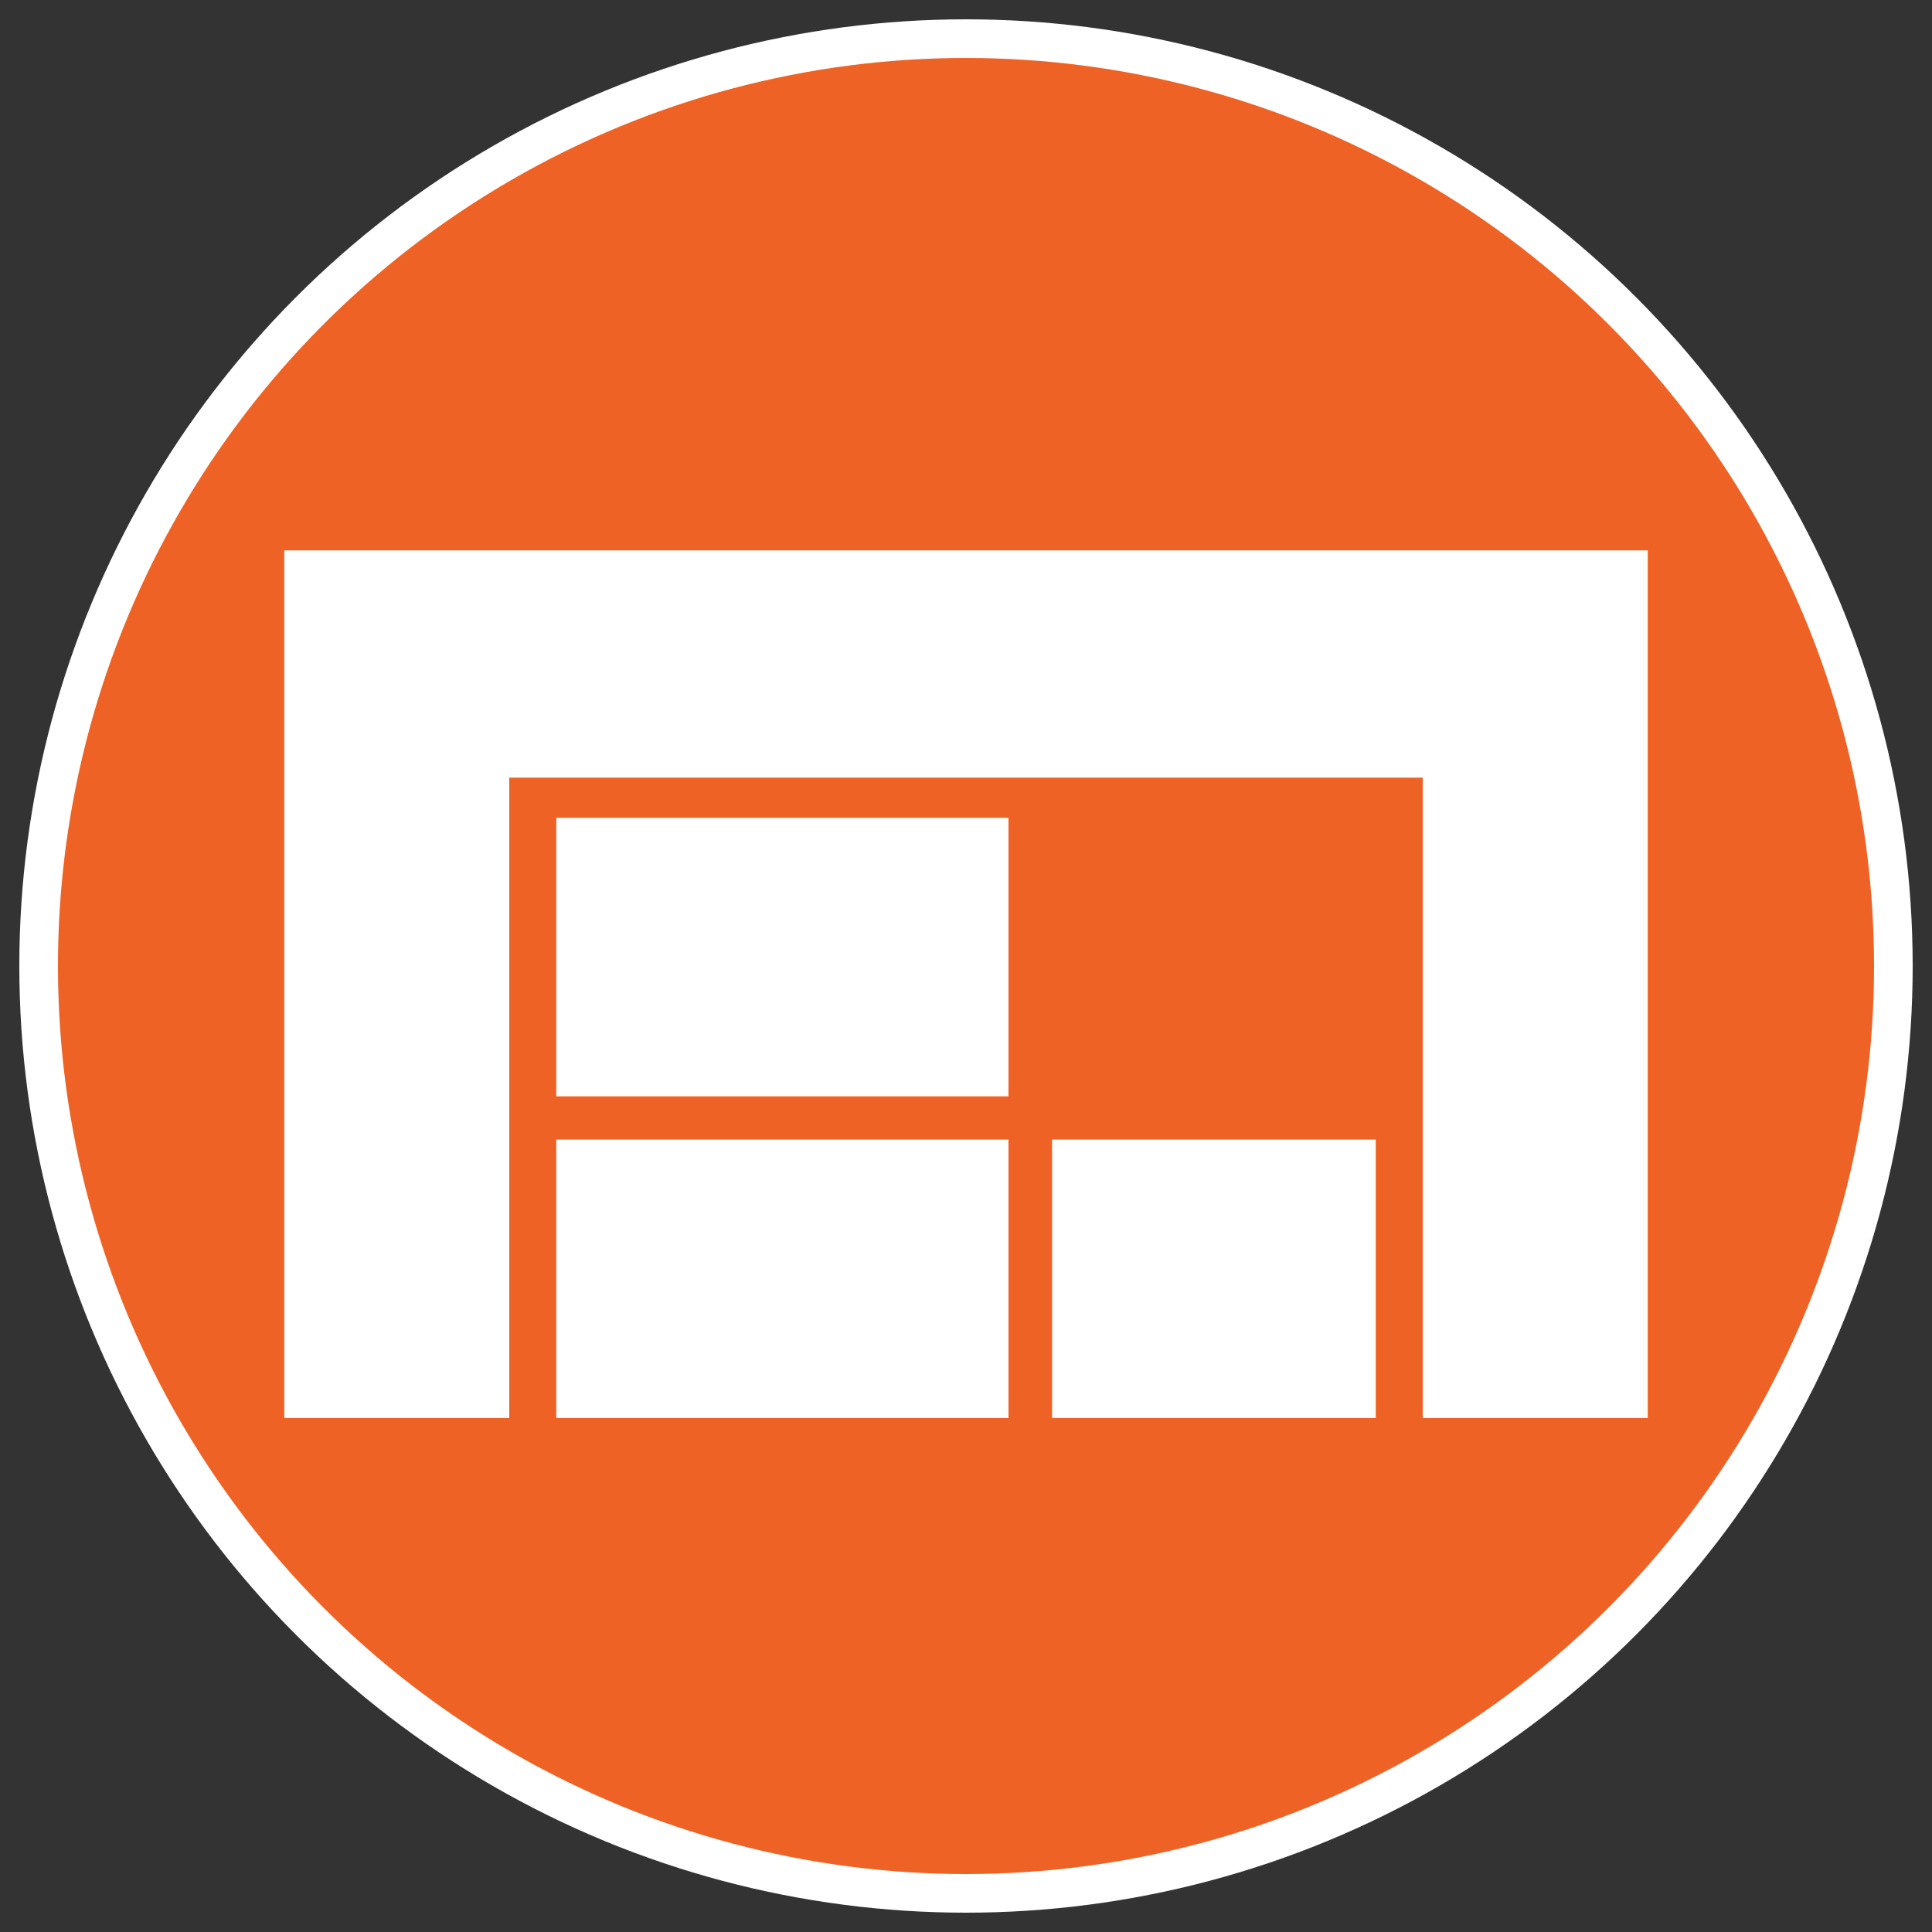 <?xml version="1.0" encoding="UTF-8"?><svg id="Layer_1" xmlns="http://www.w3.org/2000/svg" viewBox="0 0 500 500"><rect x="0" y="0" width="500" height="500" fill="#333333" stroke="none"/><defs><style>.cls-1{fill:#fff;}.cls-2{fill:#ee6325;}</style></defs><circle class="cls-1" cx="250" cy="250" r="245"/><circle class="cls-2" cx="250" cy="250" r="235"/><polygon class="cls-1" points="73.57 142.44 73.57 194.12 73.57 201.25 73.57 366.99 131.79 366.99 131.79 201.25 368.21 201.25 368.21 366.99 426.43 366.99 426.43 201.25 426.43 194.12 426.43 142.44 73.57 142.44"/><rect class="cls-1" x="143.96" y="211.65" width="117.03" height="72.08"/><rect class="cls-1" x="143.96" y="294.91" width="117.03" height="72.08"/><rect class="cls-1" x="272.28" y="294.91" width="83.76" height="72.08"/></svg>
